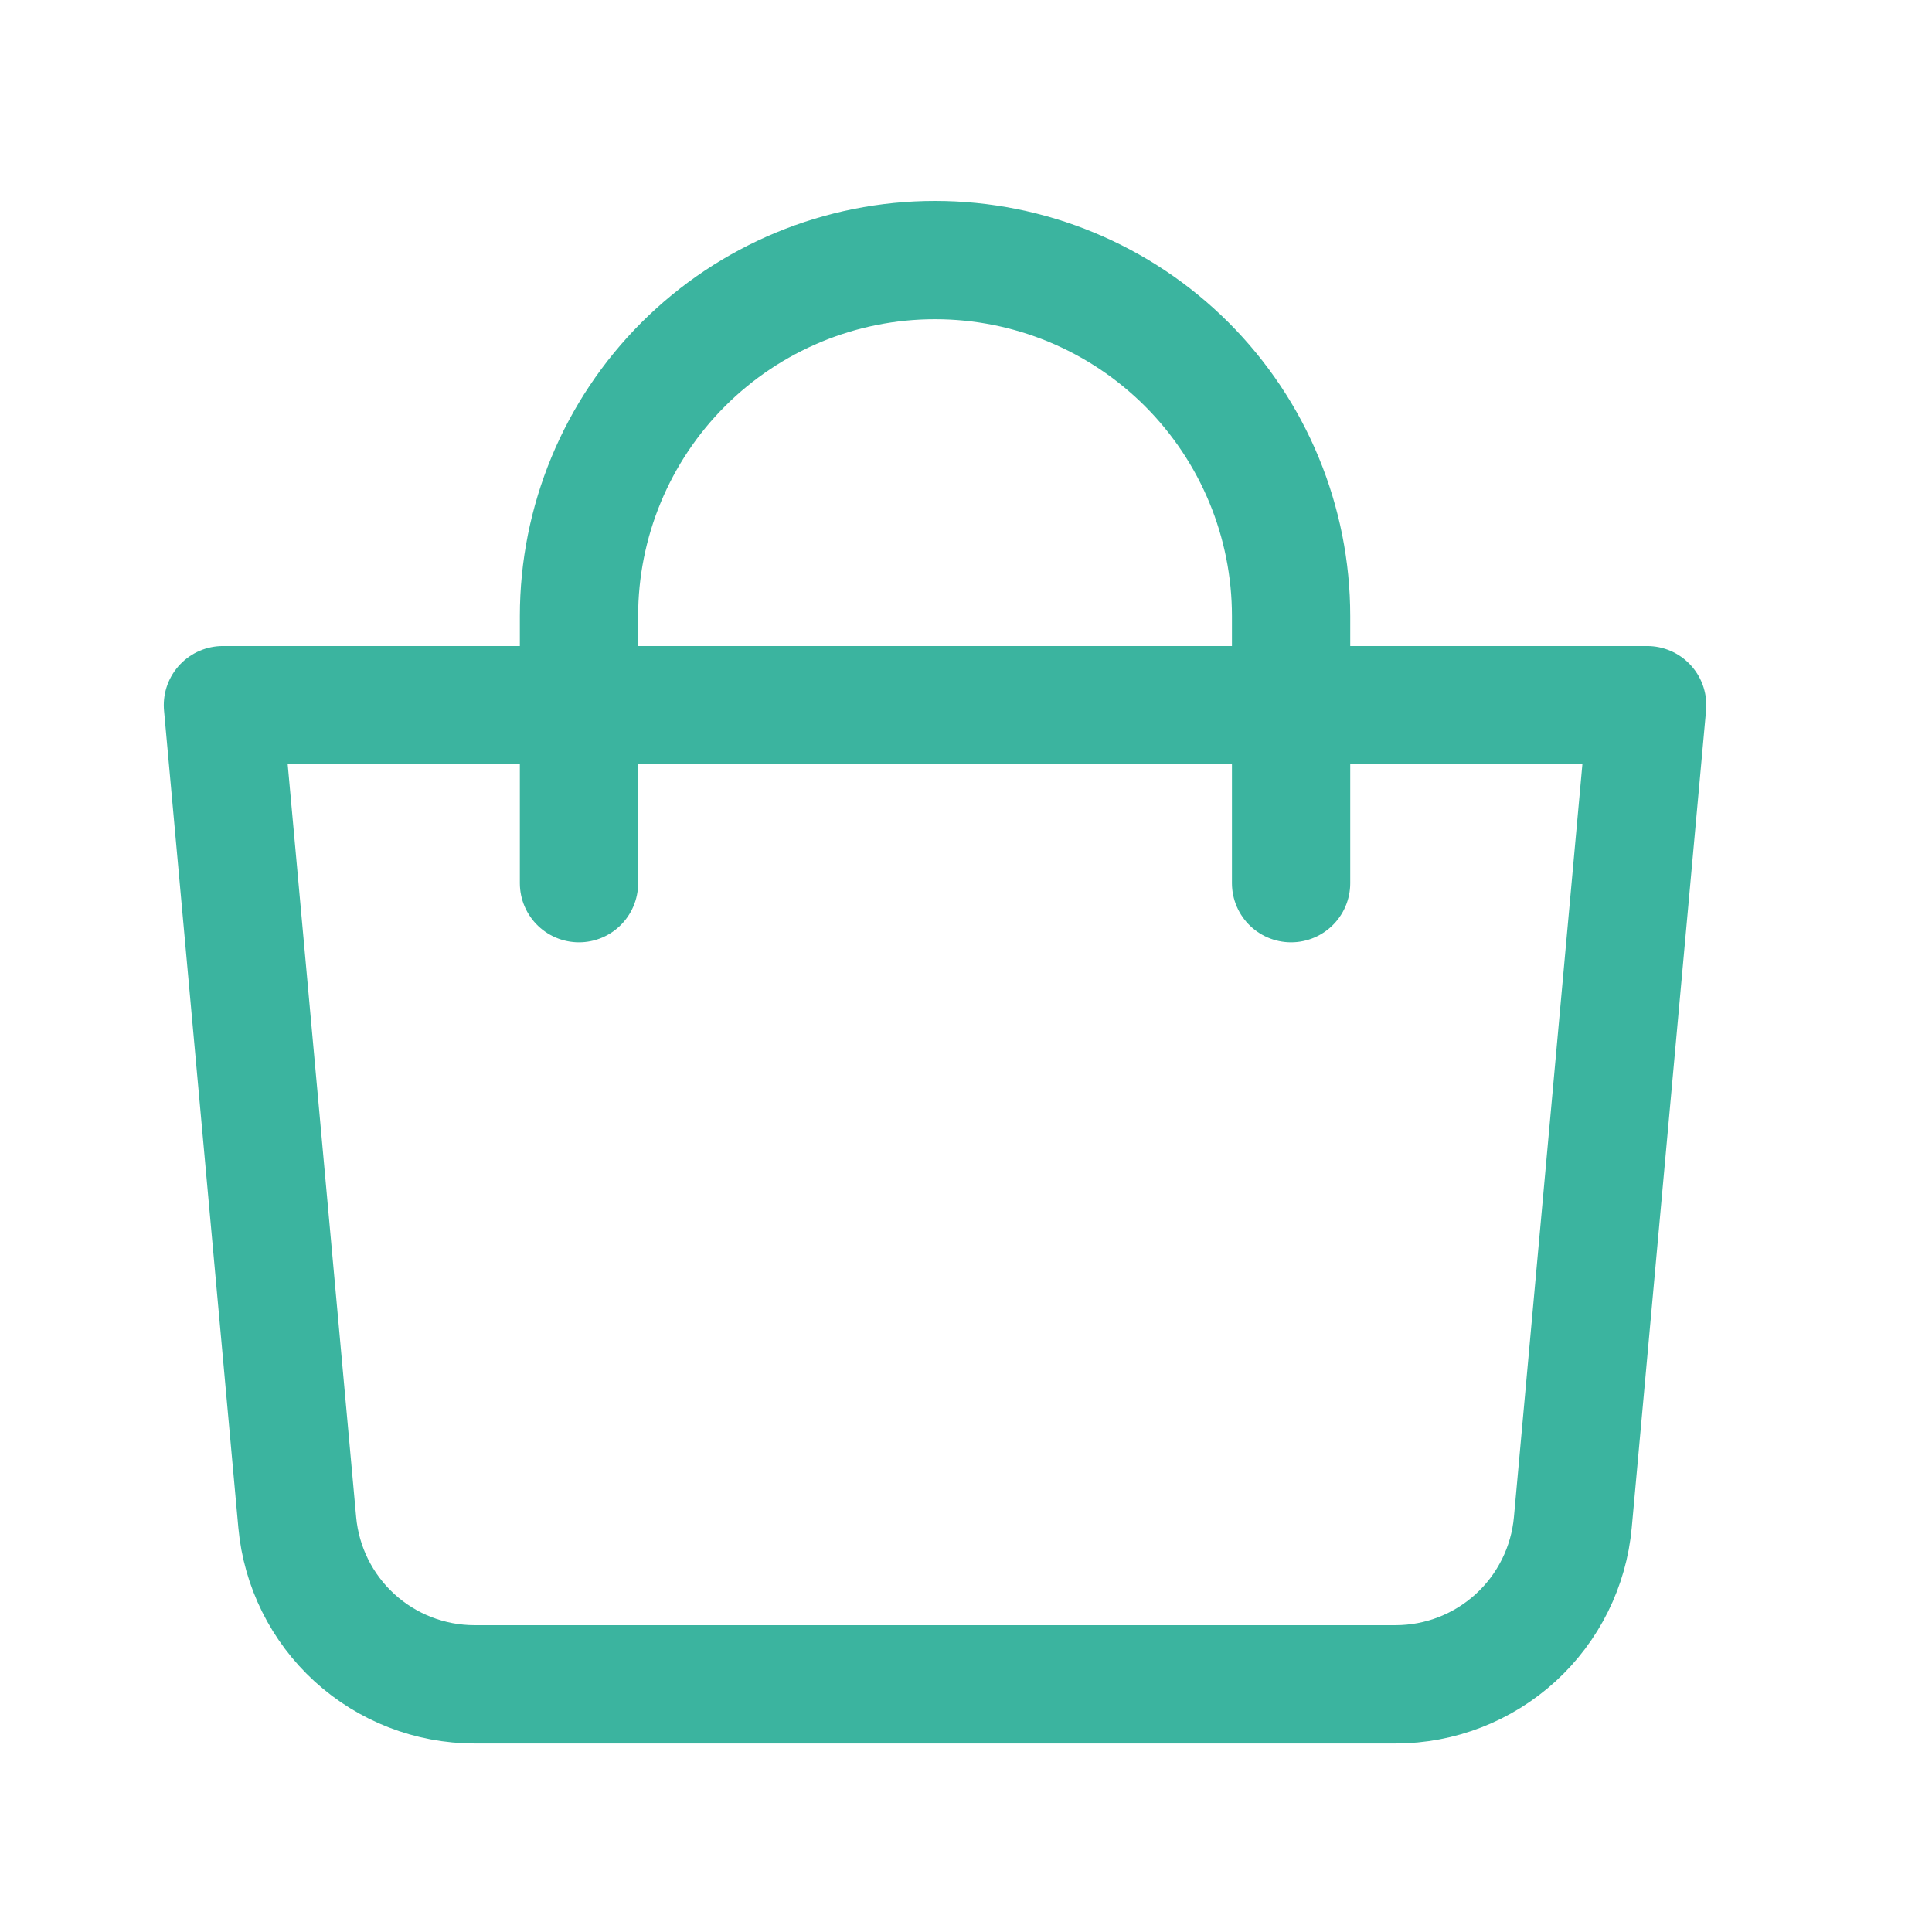 <svg width="98" height="98" viewBox="0 0 98 98" fill="none" xmlns="http://www.w3.org/2000/svg">
<path d="M11.308 35.77H83.551L79.781 77.224C79.577 79.467 78.542 81.554 76.879 83.073C75.215 84.593 73.044 85.436 70.791 85.437H24.068C21.815 85.436 19.643 84.593 17.98 83.073C16.317 81.554 15.282 79.467 15.078 77.224L11.308 35.77Z" stroke="#3BB49F" stroke-width="6" stroke-linejoin="round"/>
<path d="M29.369 44.799V31.253C29.369 26.463 31.271 21.869 34.658 18.482C38.045 15.095 42.639 13.192 47.429 13.192C52.219 13.192 56.813 15.095 60.2 18.482C63.587 21.869 65.49 26.463 65.49 31.253V44.799" stroke="#3BB49F" stroke-width="6" stroke-linecap="round"/>
</svg>
